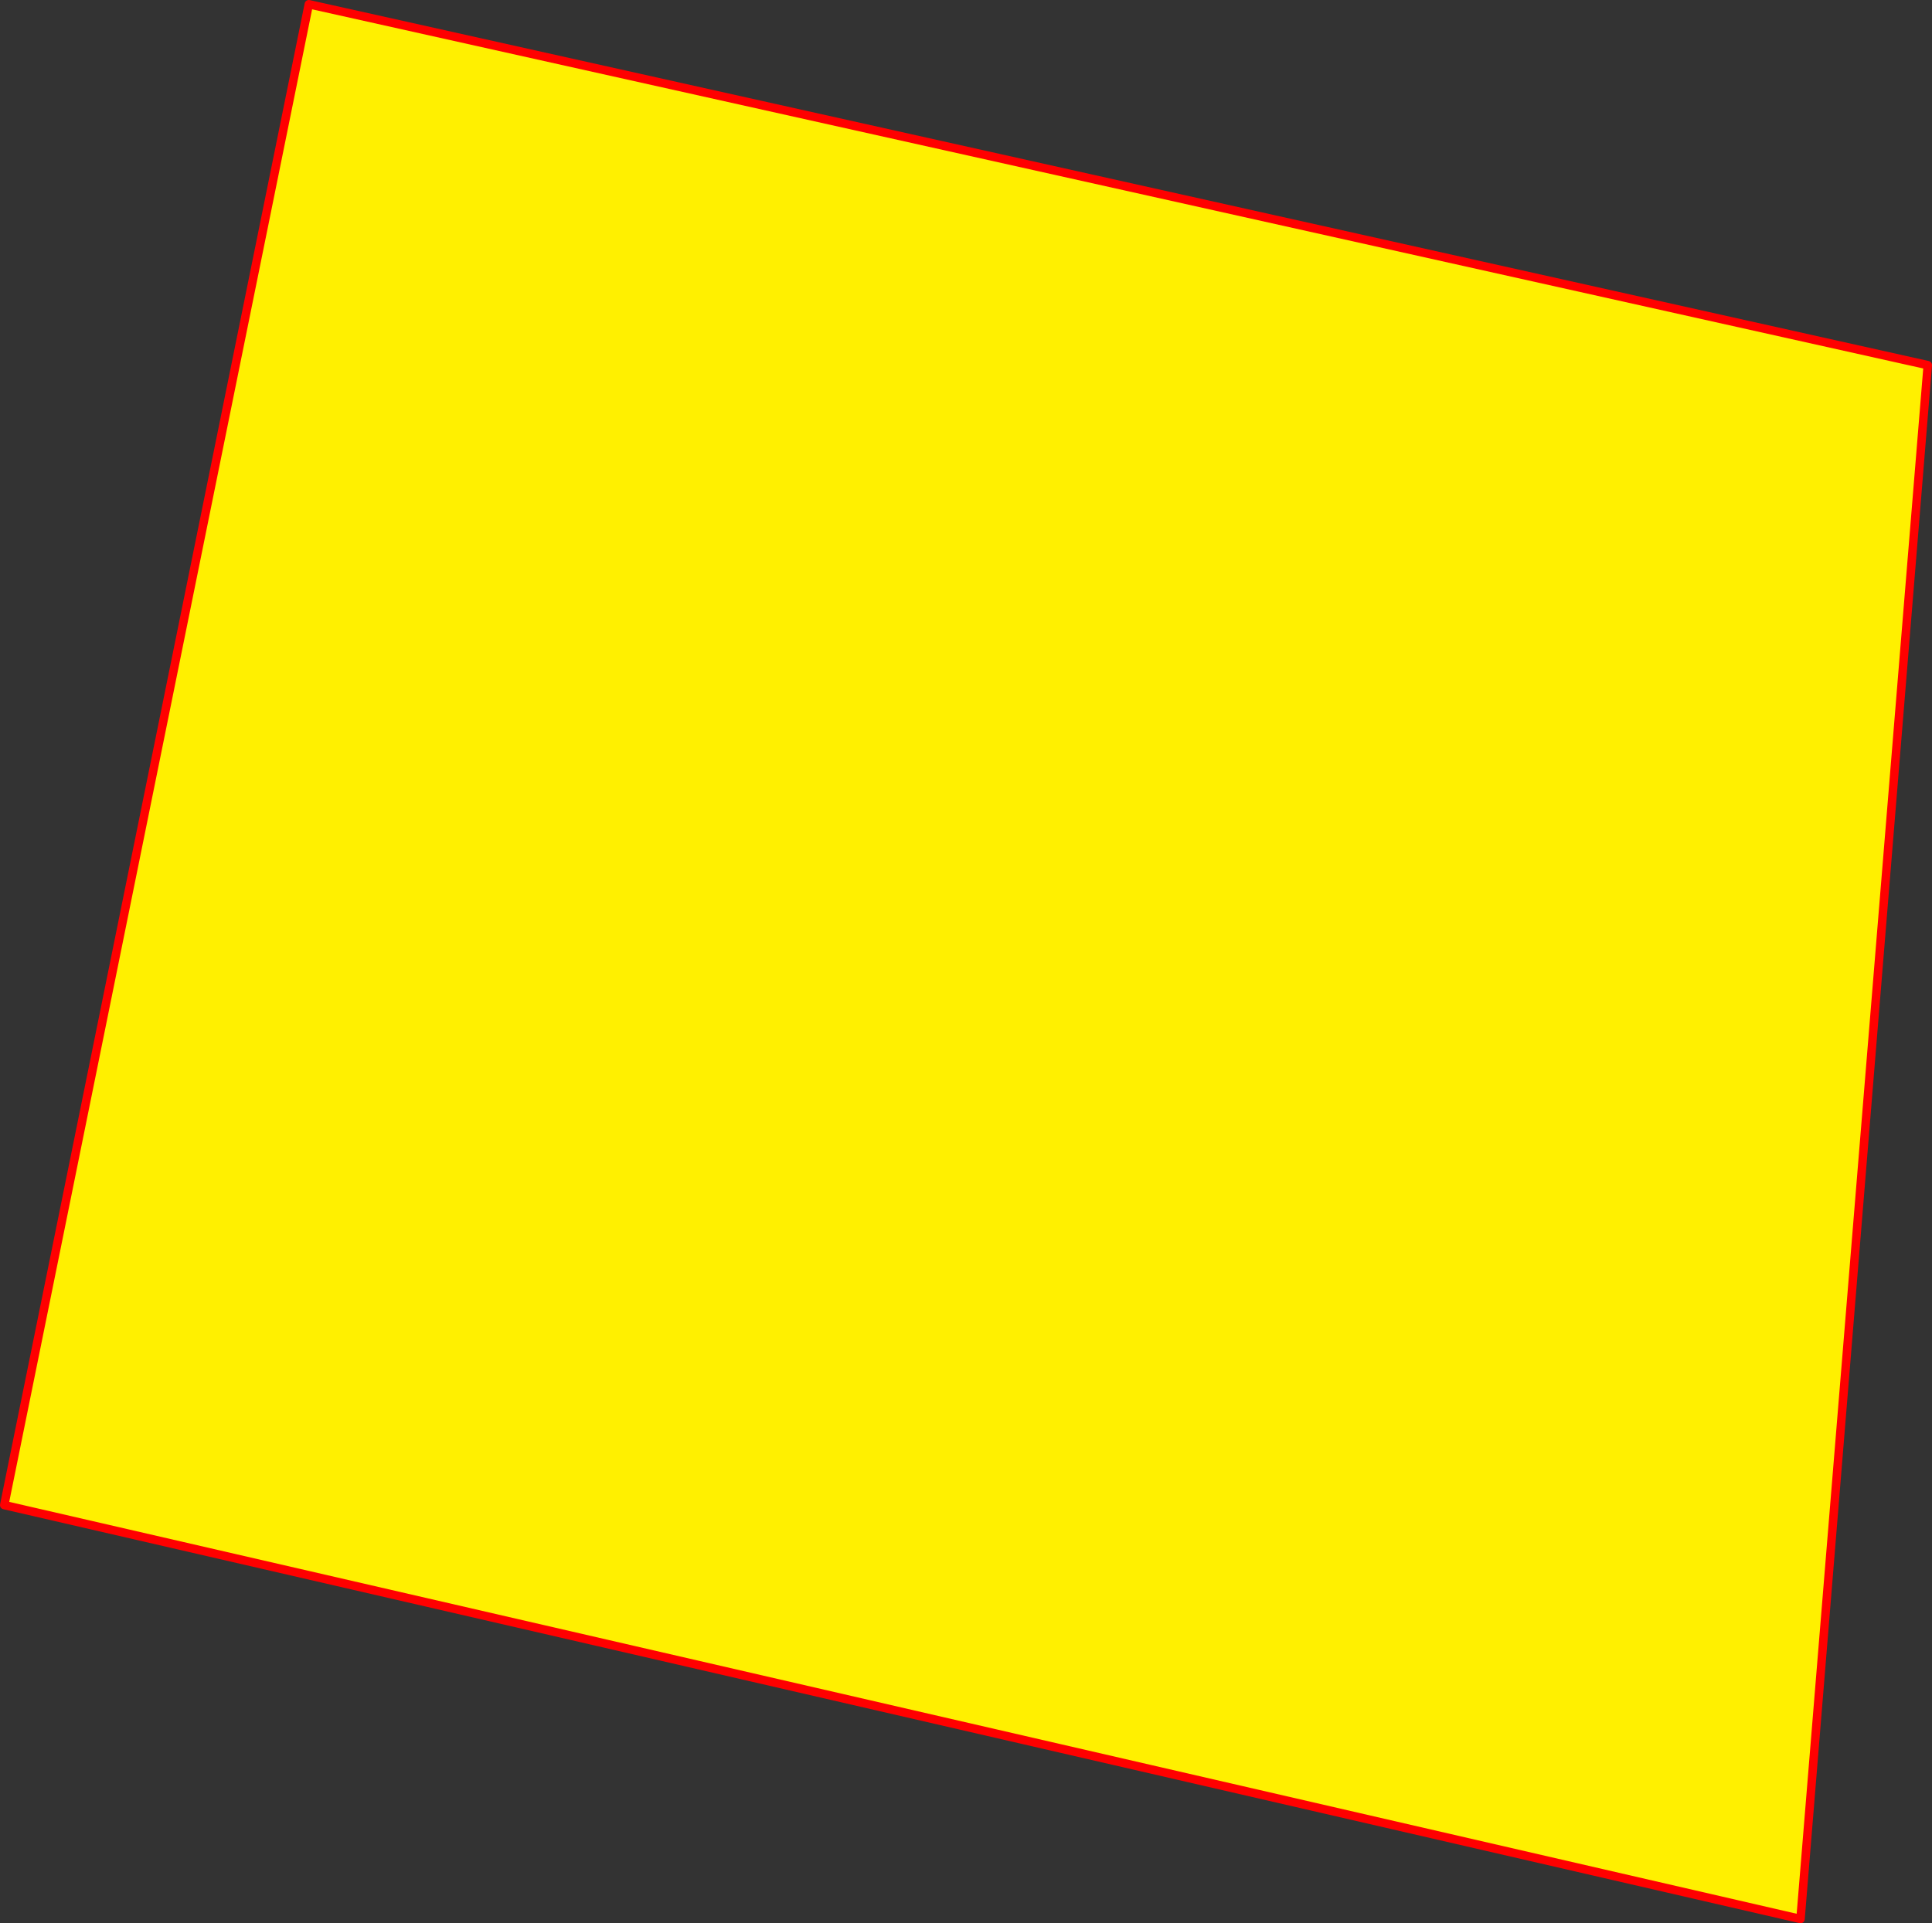 <?xml version="1.0" encoding="UTF-8" standalone="no"?>
<svg xmlns:xlink="http://www.w3.org/1999/xlink" height="453.5px" width="455.45px" xmlns="http://www.w3.org/2000/svg">
  <rect width="100%" height="100%" fill="#333333" stroke="none"/>
  <g transform="matrix(1.0, 0.0, 0.0, 1.0, -127.7, 1.95)">
    <path d="M552.15 450.55 L128.7 352.95 200.5 -0.95 582.15 84.15 552.15 450.55" fill="#fff000" fill-rule="evenodd" stroke="none"/>
    <path d="M552.15 450.55 L128.7 352.95 200.5 -0.95 582.15 84.15 552.15 450.55 Z" fill="none" stroke="#ff0000" stroke-linecap="round" stroke-linejoin="round" stroke-width="2.0"/>
  </g>
</svg>
